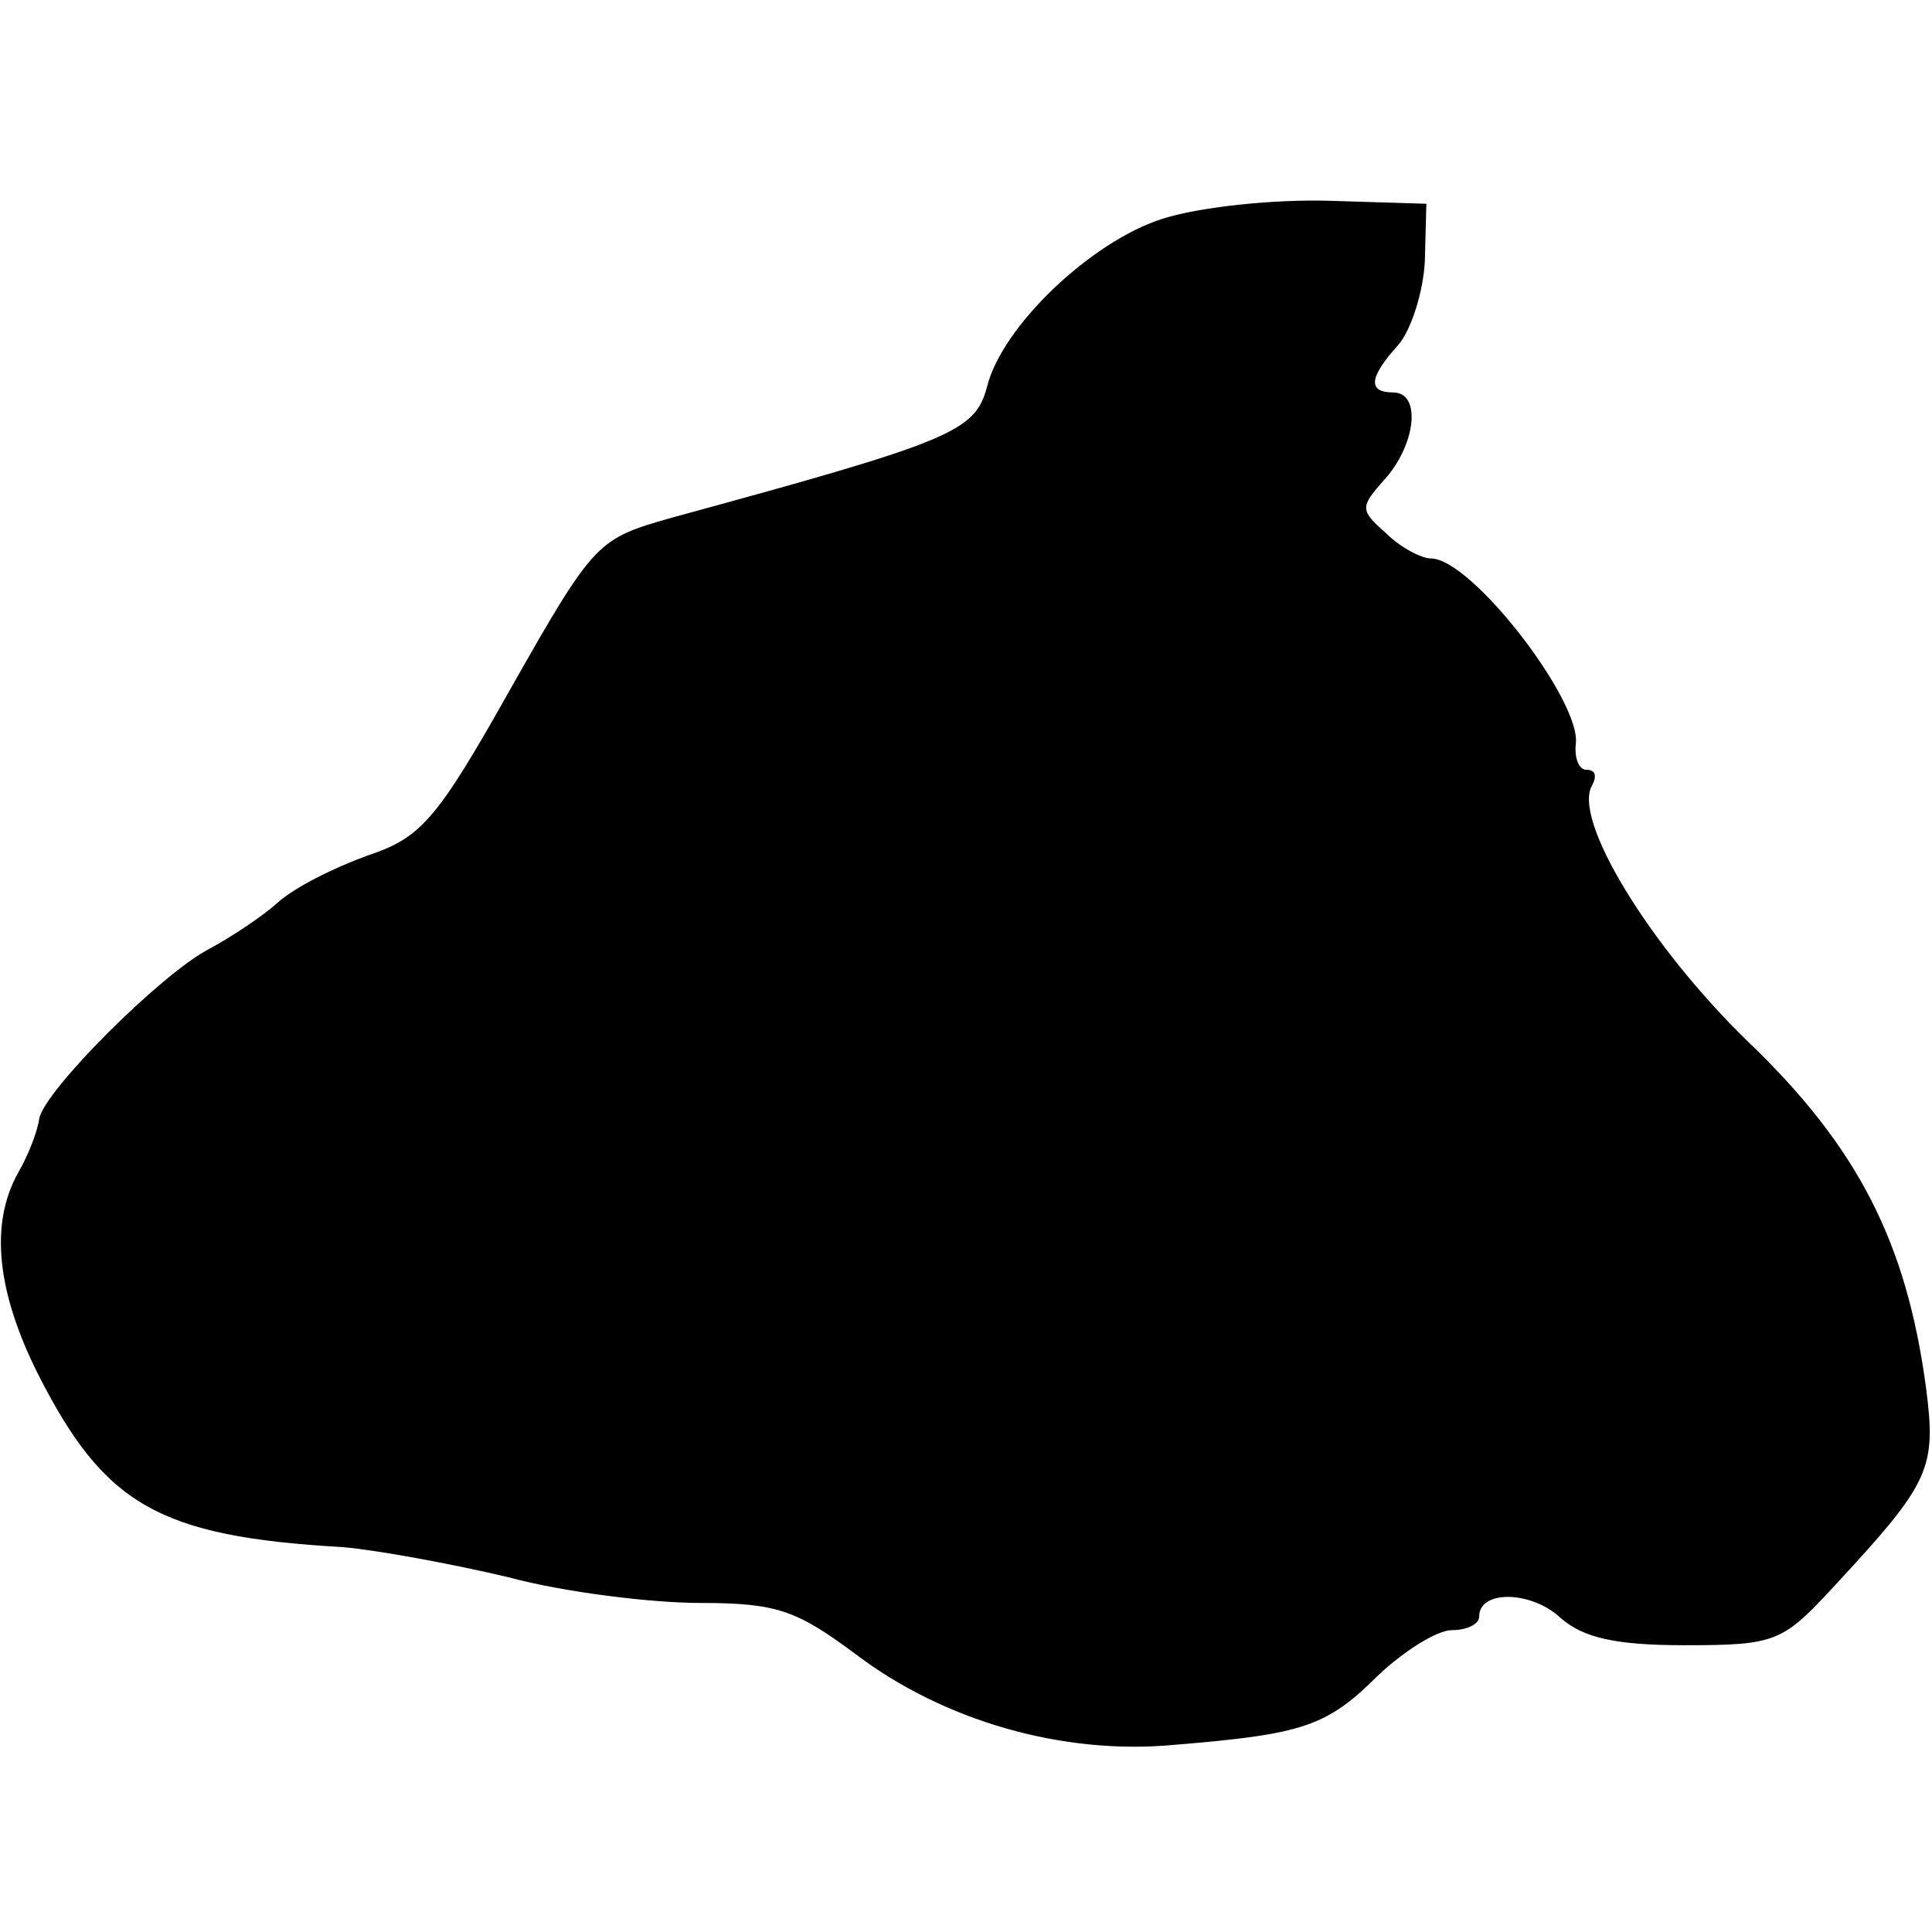 <?xml version="1.0" standalone="no"?>
<!DOCTYPE svg PUBLIC "-//W3C//DTD SVG 20010904//EN"
 "http://www.w3.org/TR/2001/REC-SVG-20010904/DTD/svg10.dtd">
<svg version="1.0" xmlns="http://www.w3.org/2000/svg"
 width="128pt" height="128pt" viewBox="0 0 128 128"
 preserveAspectRatio="xMidYMid meet">
<g transform="translate(0,128) scale(0.1,-0.1)"
fill="#000000" stroke="none">
<path d="M770 1135 c-47 -15 -106 -71 -116 -111 -8 -30 -22 -36 -209 -87 -49
-14 -51 -15 -106 -112 -50 -89 -60 -100 -96 -112 -22 -8 -48 -21 -59 -31 -10
-9 -31 -23 -46 -31 -32 -17 -108 -93 -112 -112 -1 -8 -7 -24 -14 -36 -19 -34
-14 -79 13 -133 44 -87 80 -108 202 -115 23 -2 72 -11 110 -20 37 -10 95 -17
127 -17 51 0 64 -5 103 -34 58 -44 137 -67 211 -60 85 7 101 12 135 46 17 16
39 30 49 30 10 0 18 4 18 9 0 18 35 17 54 -1 15 -13 36 -18 82 -18 61 0 65 2
100 40 63 68 67 77 60 131 -13 96 -45 159 -118 229 -65 63 -117 148 -103 170
3 6 2 10 -4 10 -5 0 -8 8 -7 17 4 28 -69 123 -96 123 -6 0 -20 7 -30 17 -17
15 -17 17 -1 35 21 23 25 58 6 58 -17 0 -16 10 3 31 9 10 17 36 18 56 l1 38
-65 2 c-36 1 -85 -4 -110 -12z"/>
</g>
</svg>
